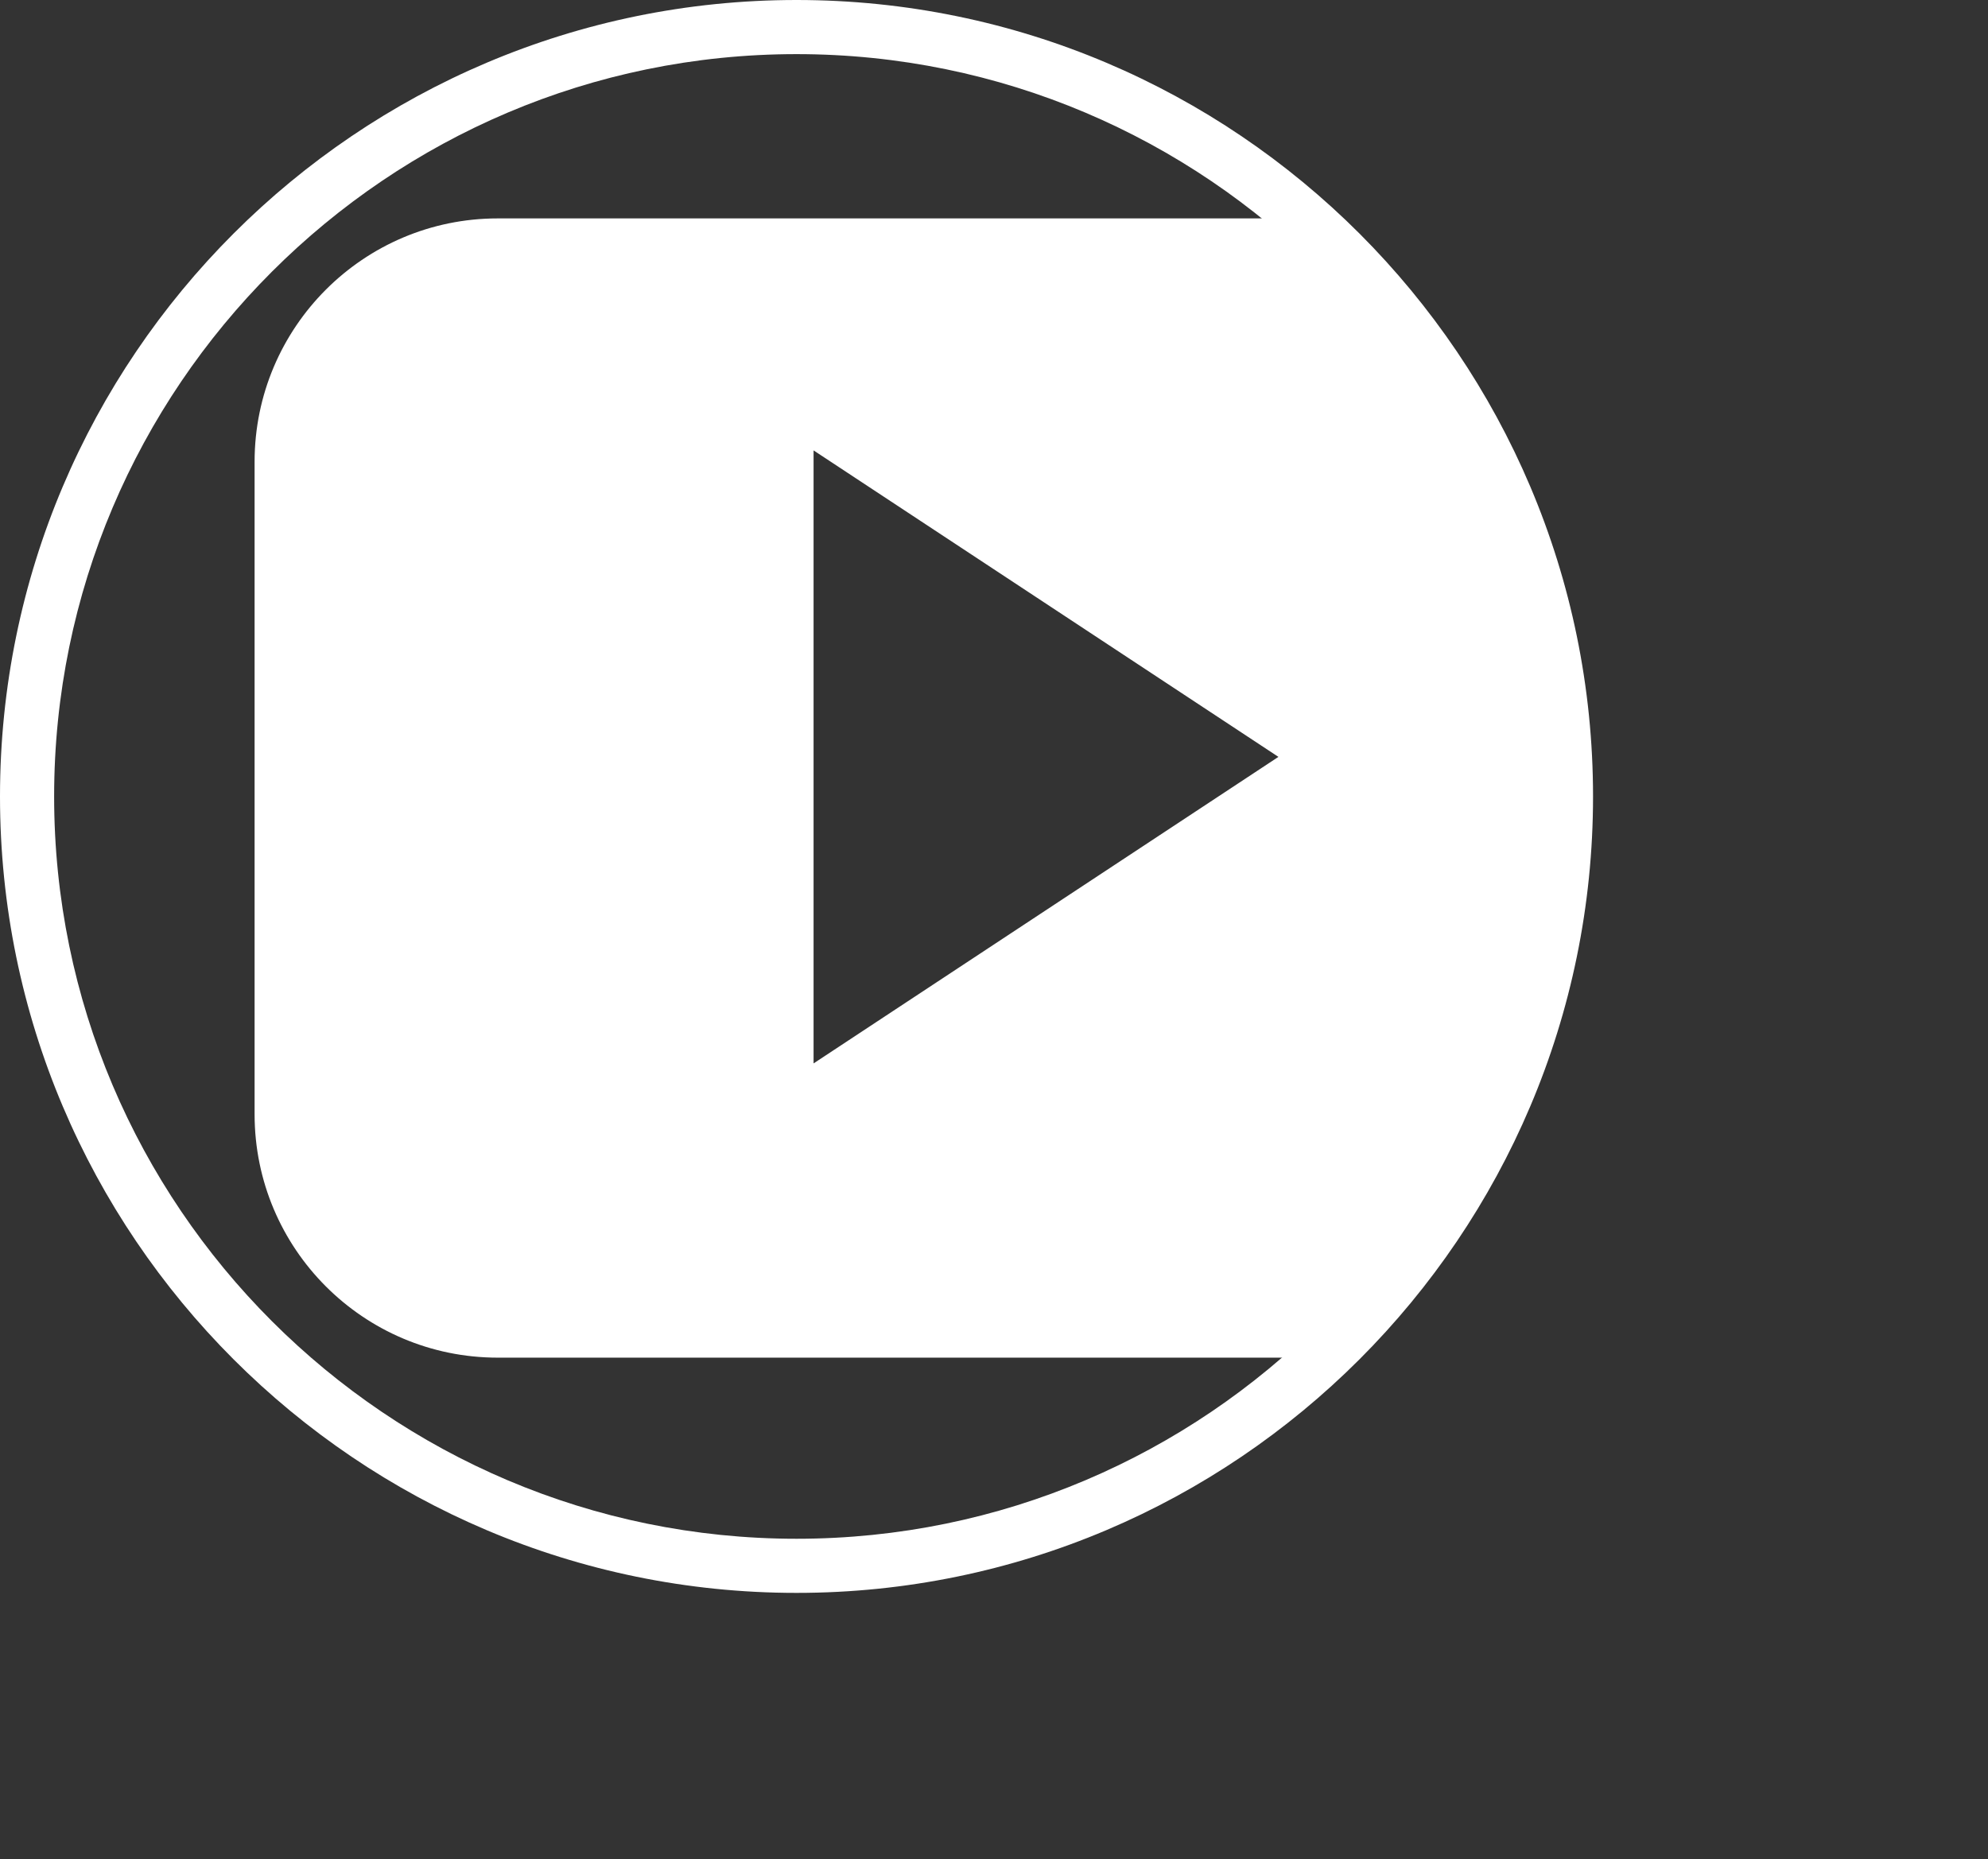 <?xml version="1.0" encoding="utf-8"?>
<!-- Generator: Adobe Illustrator 16.0.4, SVG Export Plug-In . SVG Version: 6.00 Build 0)  -->
<!DOCTYPE svg PUBLIC "-//W3C//DTD SVG 1.1//EN" "http://www.w3.org/Graphics/SVG/1.1/DTD/svg11.dtd">
<svg version="1.1" id="Layer_1" xmlns="http://www.w3.org/2000/svg" xmlns:xlink="http://www.w3.org/1999/xlink" x="0px" y="0px"
	 width="36.724px" height="34.345px" viewBox="0 0 36.724 34.345" enable-background="new 0 0 36.724 34.345" xml:space="preserve">
<rect x="0" y="0" width="36.724" height="34.345" fill="#333333" stroke="none"/>
<g>
	<defs>
		<circle id="SVGID_1_" cx="14.714" cy="14.714" r="14.214"/>
	</defs>
	<clipPath id="SVGID_2_">
		<use xlink:href="#SVGID_1_"  overflow="visible"/>
	</clipPath>
	<path id="YouTube__x28_alt_x29__2_" clip-path="url(#SVGID_2_)" fill-rule="evenodd" clip-rule="evenodd" fill="#FFFFFF" d="
		M31.369,8.532c0-2.483-2.012-4.497-4.493-4.497H9.195c-2.481,0-4.492,2.014-4.492,4.497v12.053c0,2.484,2.011,4.497,4.492,4.497
		h17.681c2.481,0,4.493-2.013,4.493-4.497V8.532z M15.029,19.646V8.321l8.587,5.662L15.029,19.646z"/>
</g>
<path fill="#FFFFFF" d="M14.714,29.428C6.601,29.428,0,22.827,0,14.714S6.601,0,14.714,0s14.714,6.601,14.714,14.714
	S22.827,29.428,14.714,29.428z M14.714,1C7.152,1,1,7.152,1,14.714s6.152,13.714,13.714,13.714s13.714-6.152,13.714-13.714
	S22.276,1,14.714,1z"/>
</svg>
